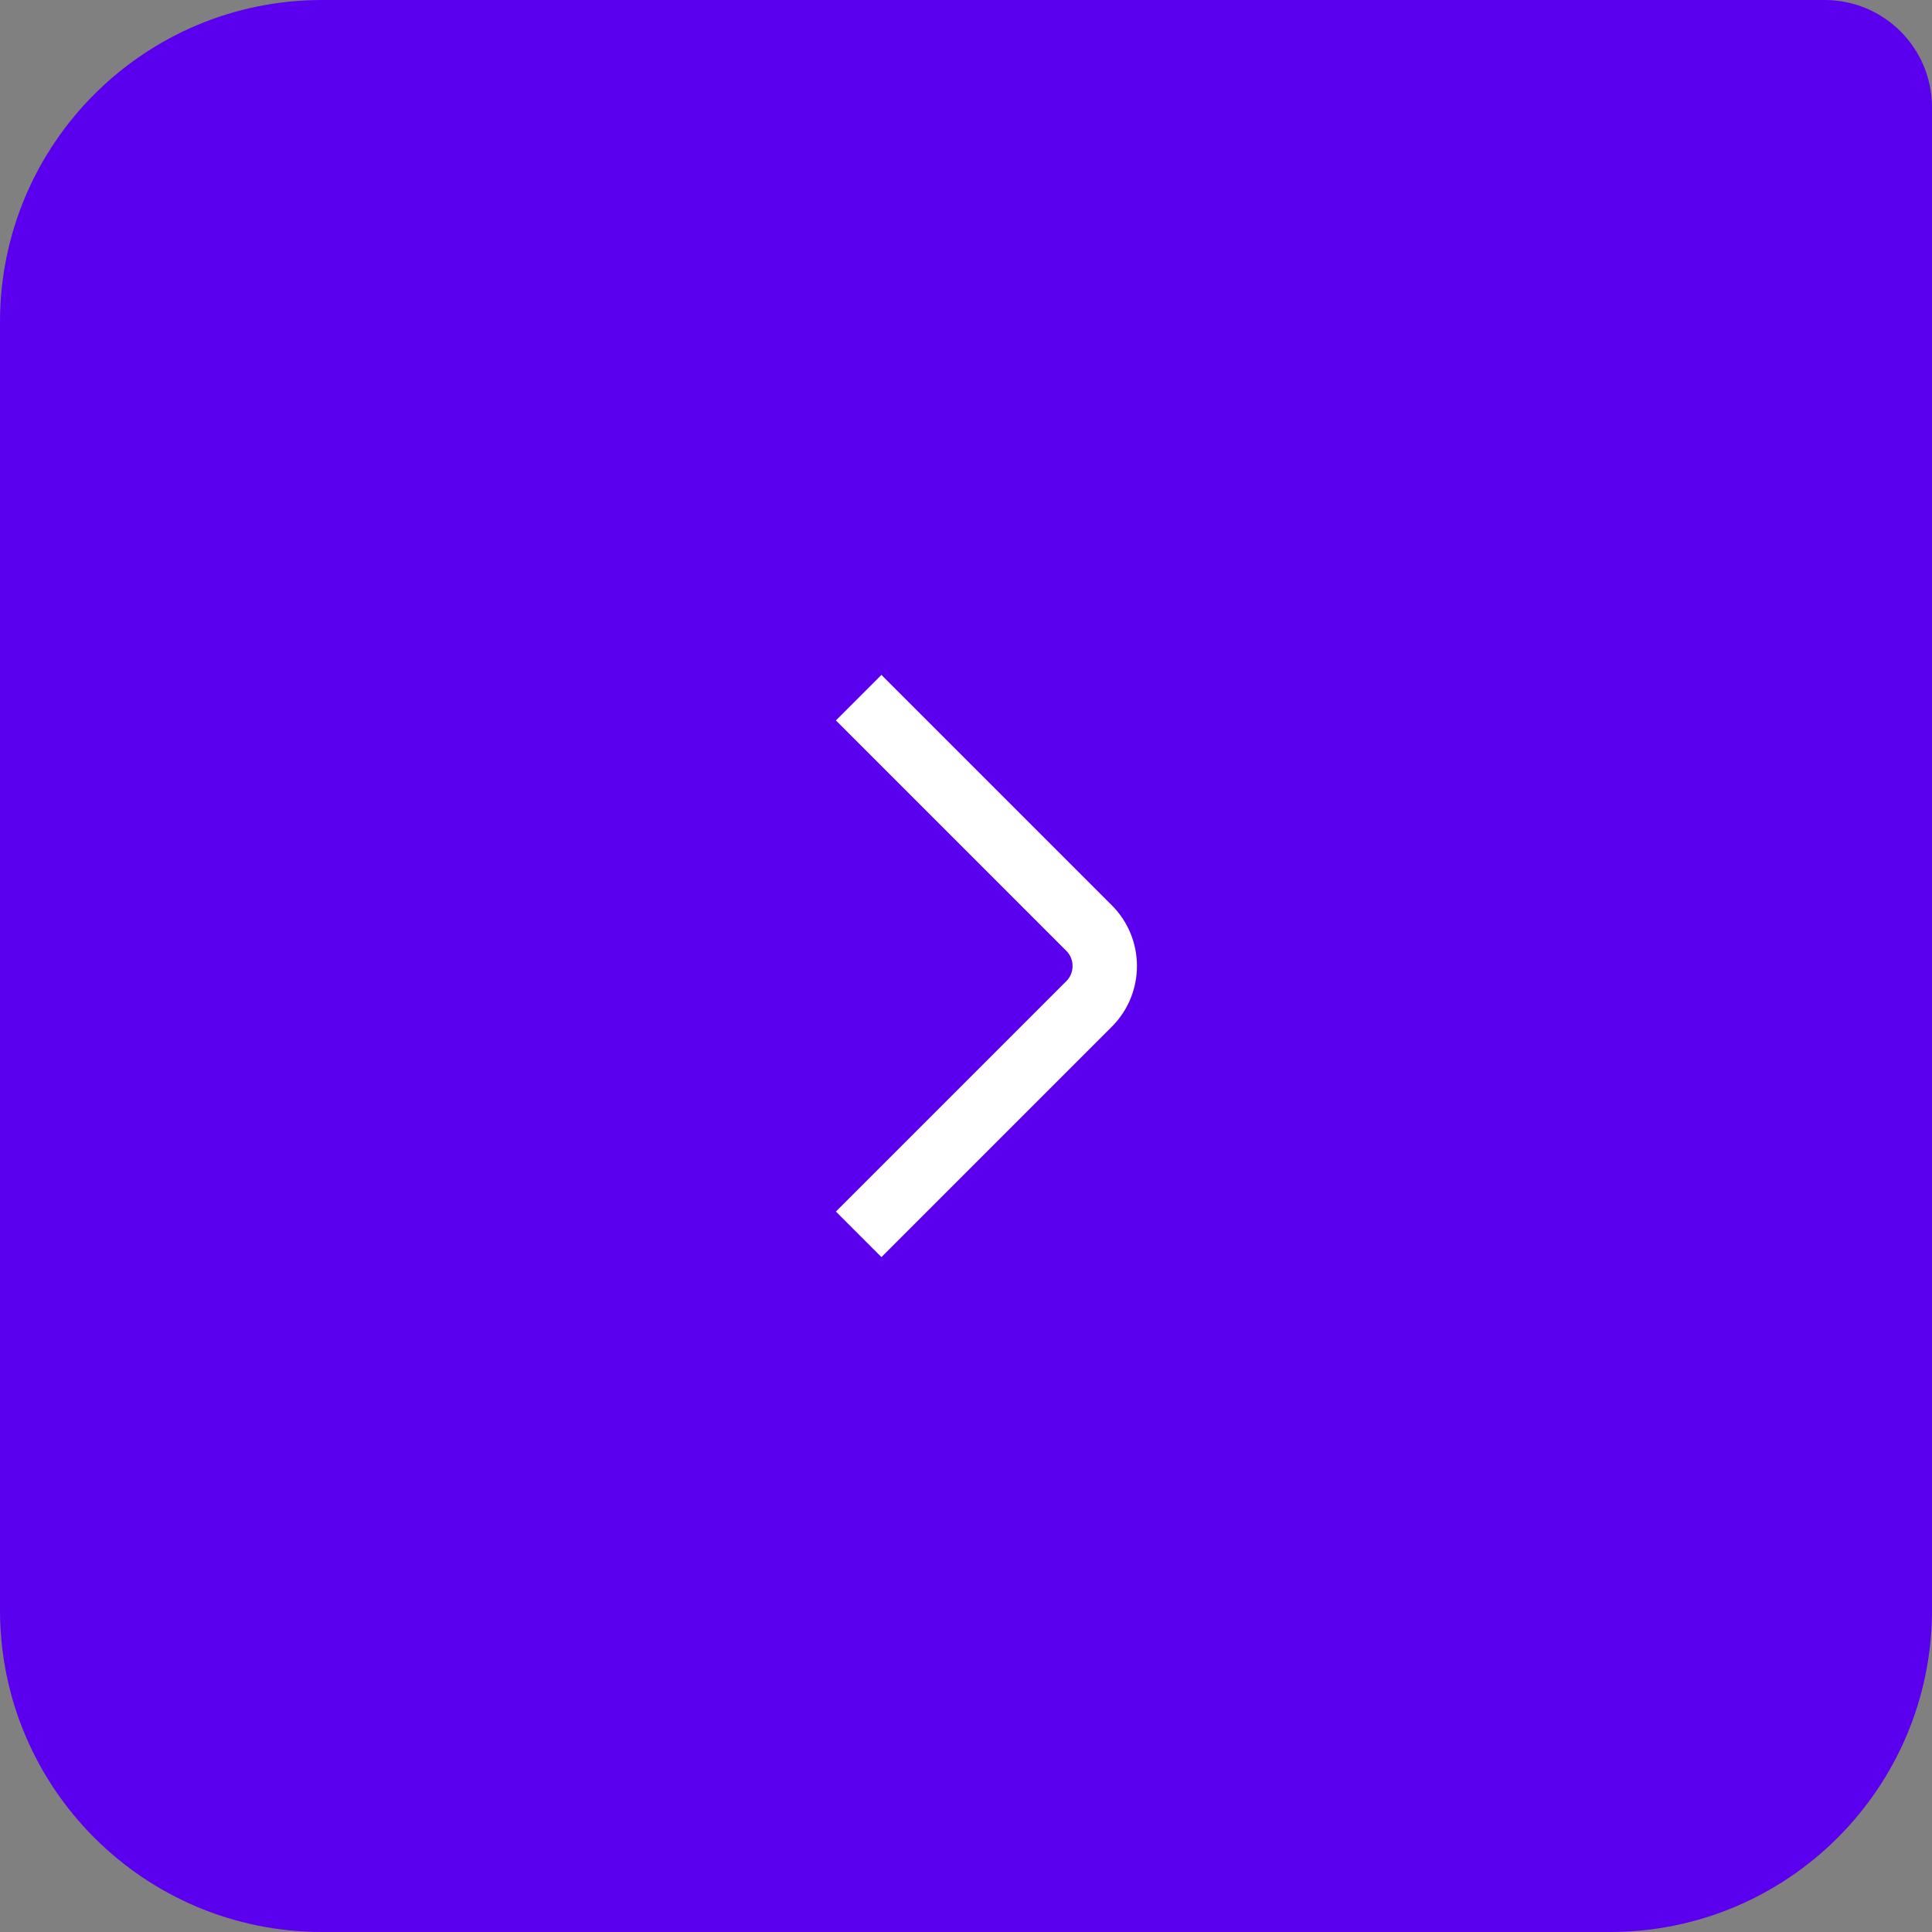 <?xml version="1.0" encoding="UTF-8"?> <svg xmlns="http://www.w3.org/2000/svg" width="36" height="36" viewBox="0 0 36 36" fill="none"><rect x="0" y="0" width="36" height="36" fill="#808080" stroke="none"/><path d="M0 6C0 2.686 2.686 0 6 0H34C35.105 0 36 0.895 36 2V30C36 33.314 33.314 36 30 36H6C2.686 36 0 33.314 0 30V6Z" fill="#5B00EE"></path><path d="M16 13L20.293 17.293C20.683 17.683 20.683 18.317 20.293 18.707L16 23" stroke="white" stroke-width="1.2"></path></svg> 